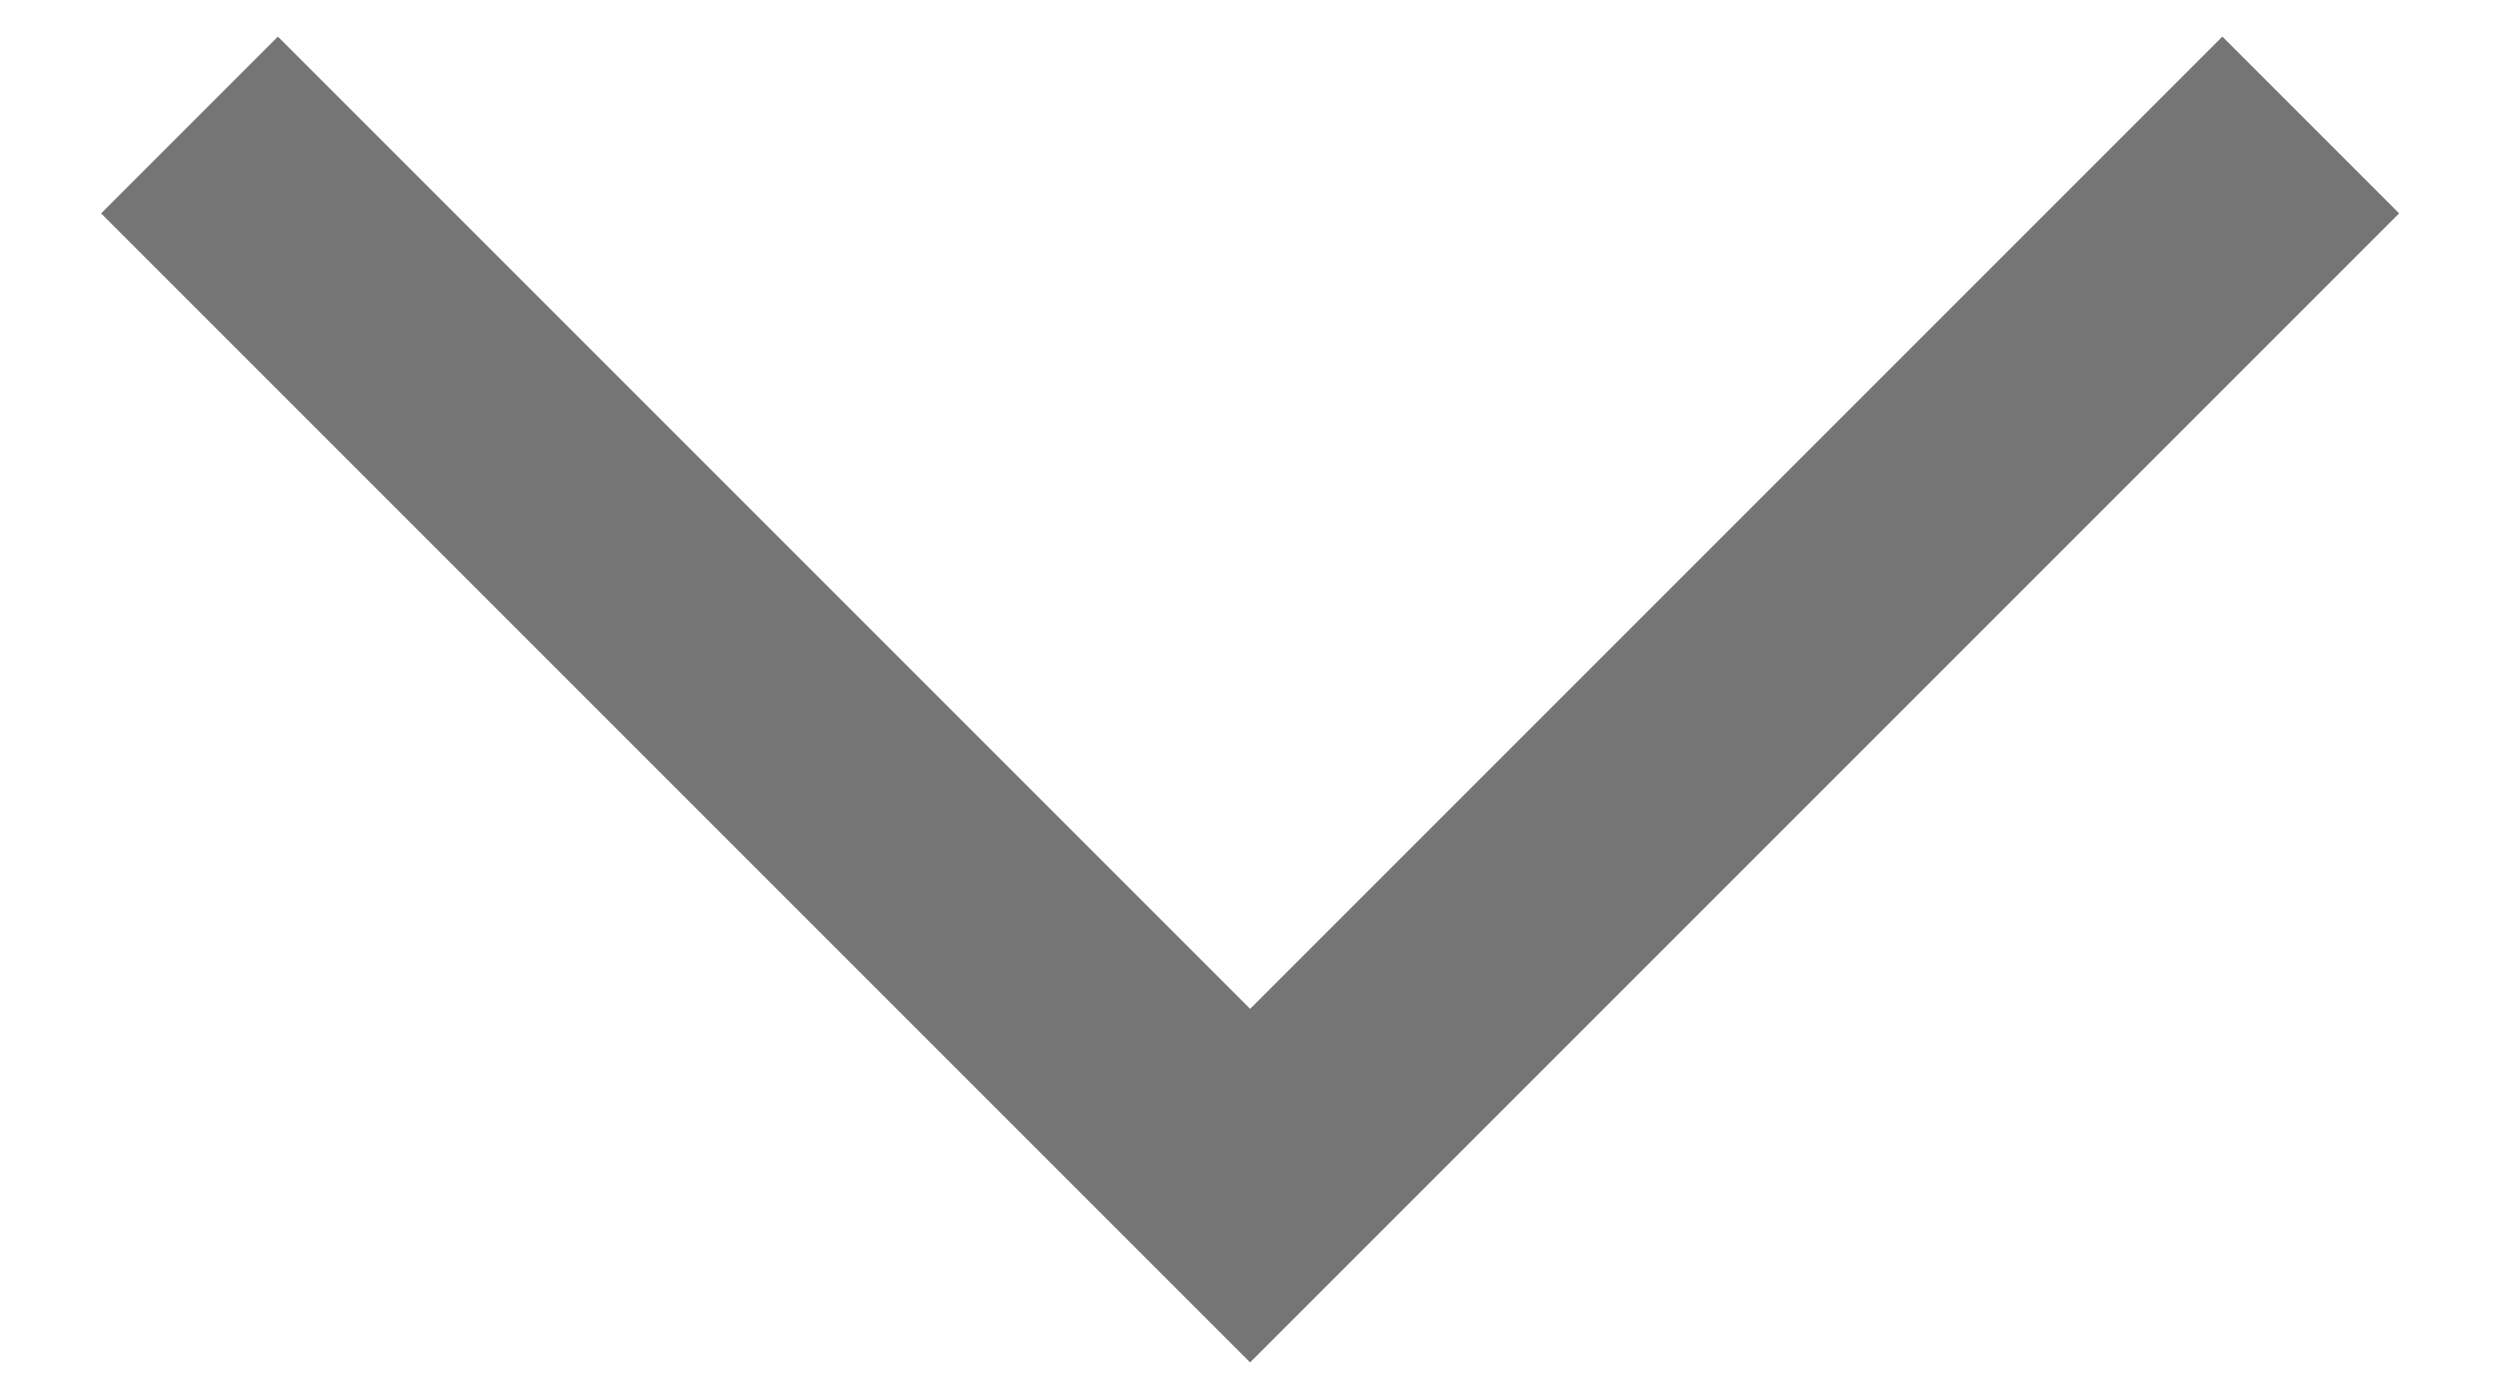 <svg width="20" height="11" viewBox="0 0 20 11" fill="none" xmlns="http://www.w3.org/2000/svg">
<g clip-path="url(#clip0_94_62)">
<path d="M1.516 1L10.001 9.485L18.486 1" stroke="#757575" stroke-width="2"/>
</g>
<defs>
<clipPath id="clip0_94_62">
<rect width="20" height="11" fill="white"/>
</clipPath>
</defs>
</svg>

